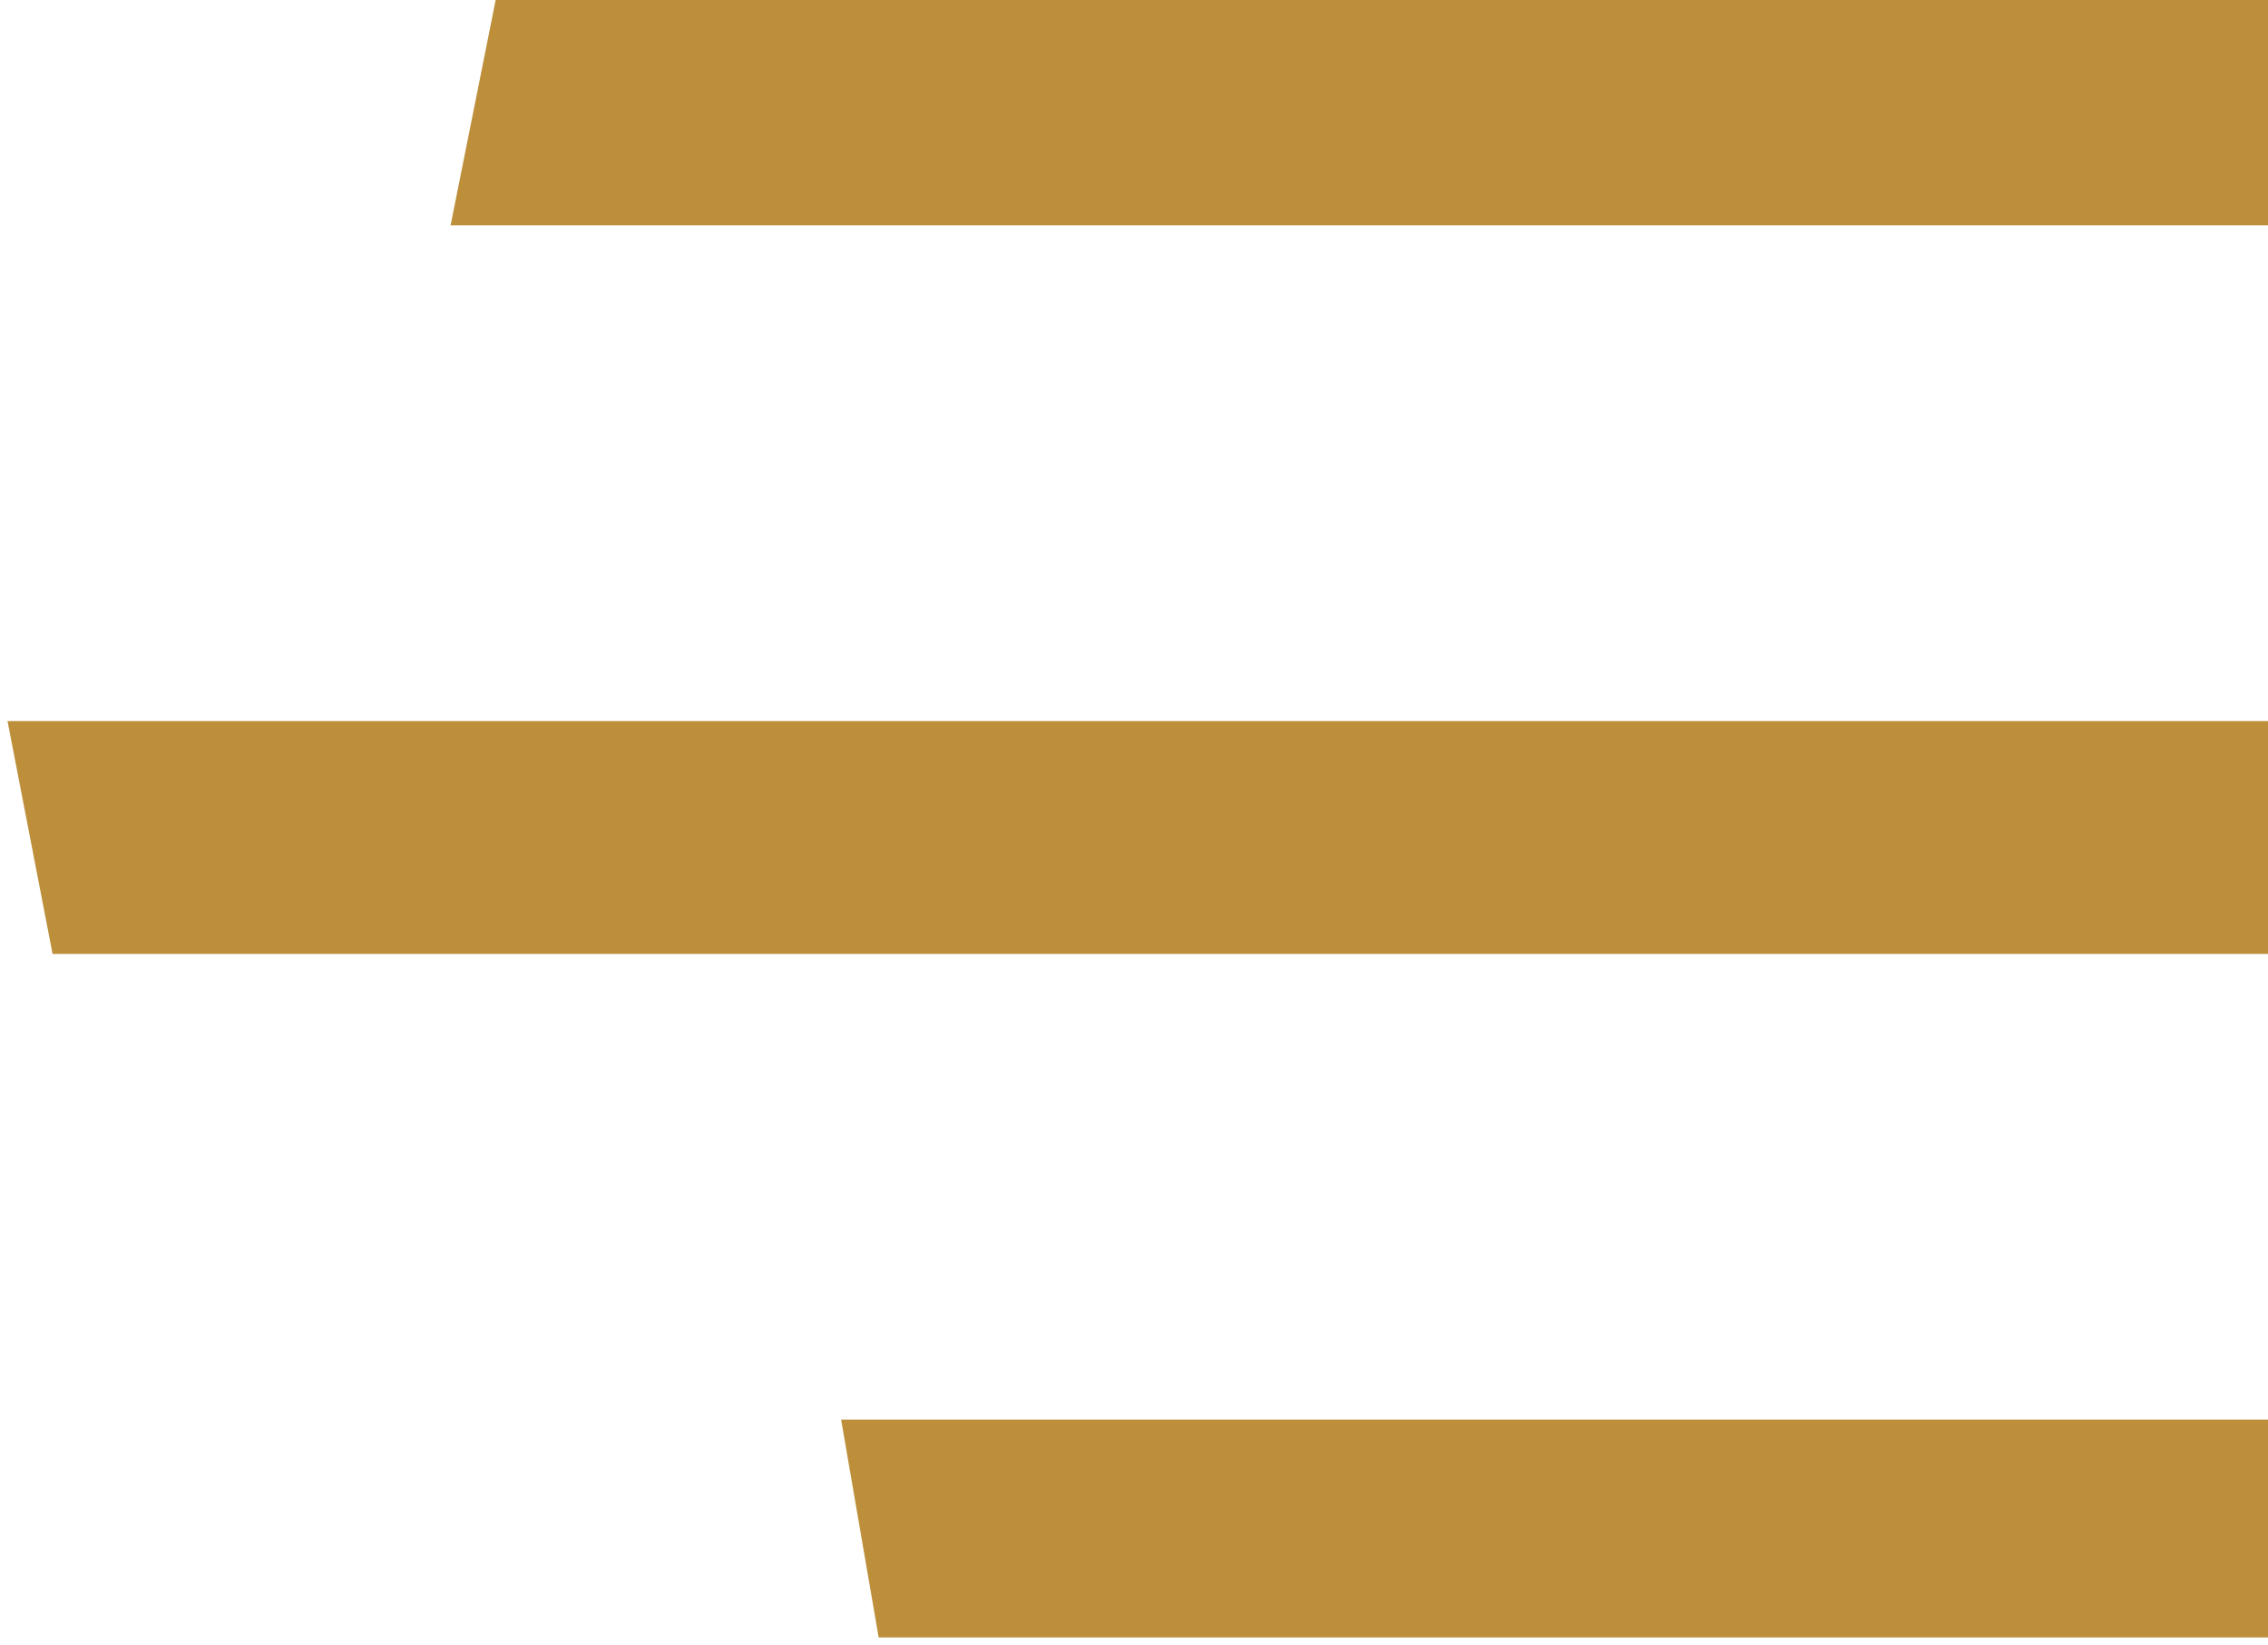 <?xml version="1.0" encoding="utf-8"?>
<!-- Generator: Adobe Illustrator 23.0.1, SVG Export Plug-In . SVG Version: 6.00 Build 0)  -->
<svg version="1.1" id="Calque_1" xmlns="http://www.w3.org/2000/svg" xmlns:xlink="http://www.w3.org/1999/xlink" x="0px" y="0px"
	 viewBox="0 0 30.2 21.9" style="enable-background:new 0 0 30.2 21.9;" xml:space="preserve">
<style type="text/css">
	.st0{fill:#BD8F3A;}
</style>
<path class="st0" d="M6.6,0L6,3h24.3V0H6.6z M11.7,21.8h18.6v-2.9H11.2L11.7,21.8z M30.2,9.6H0.1l0.6,3.1h29.5V9.6z"/>
</svg>
